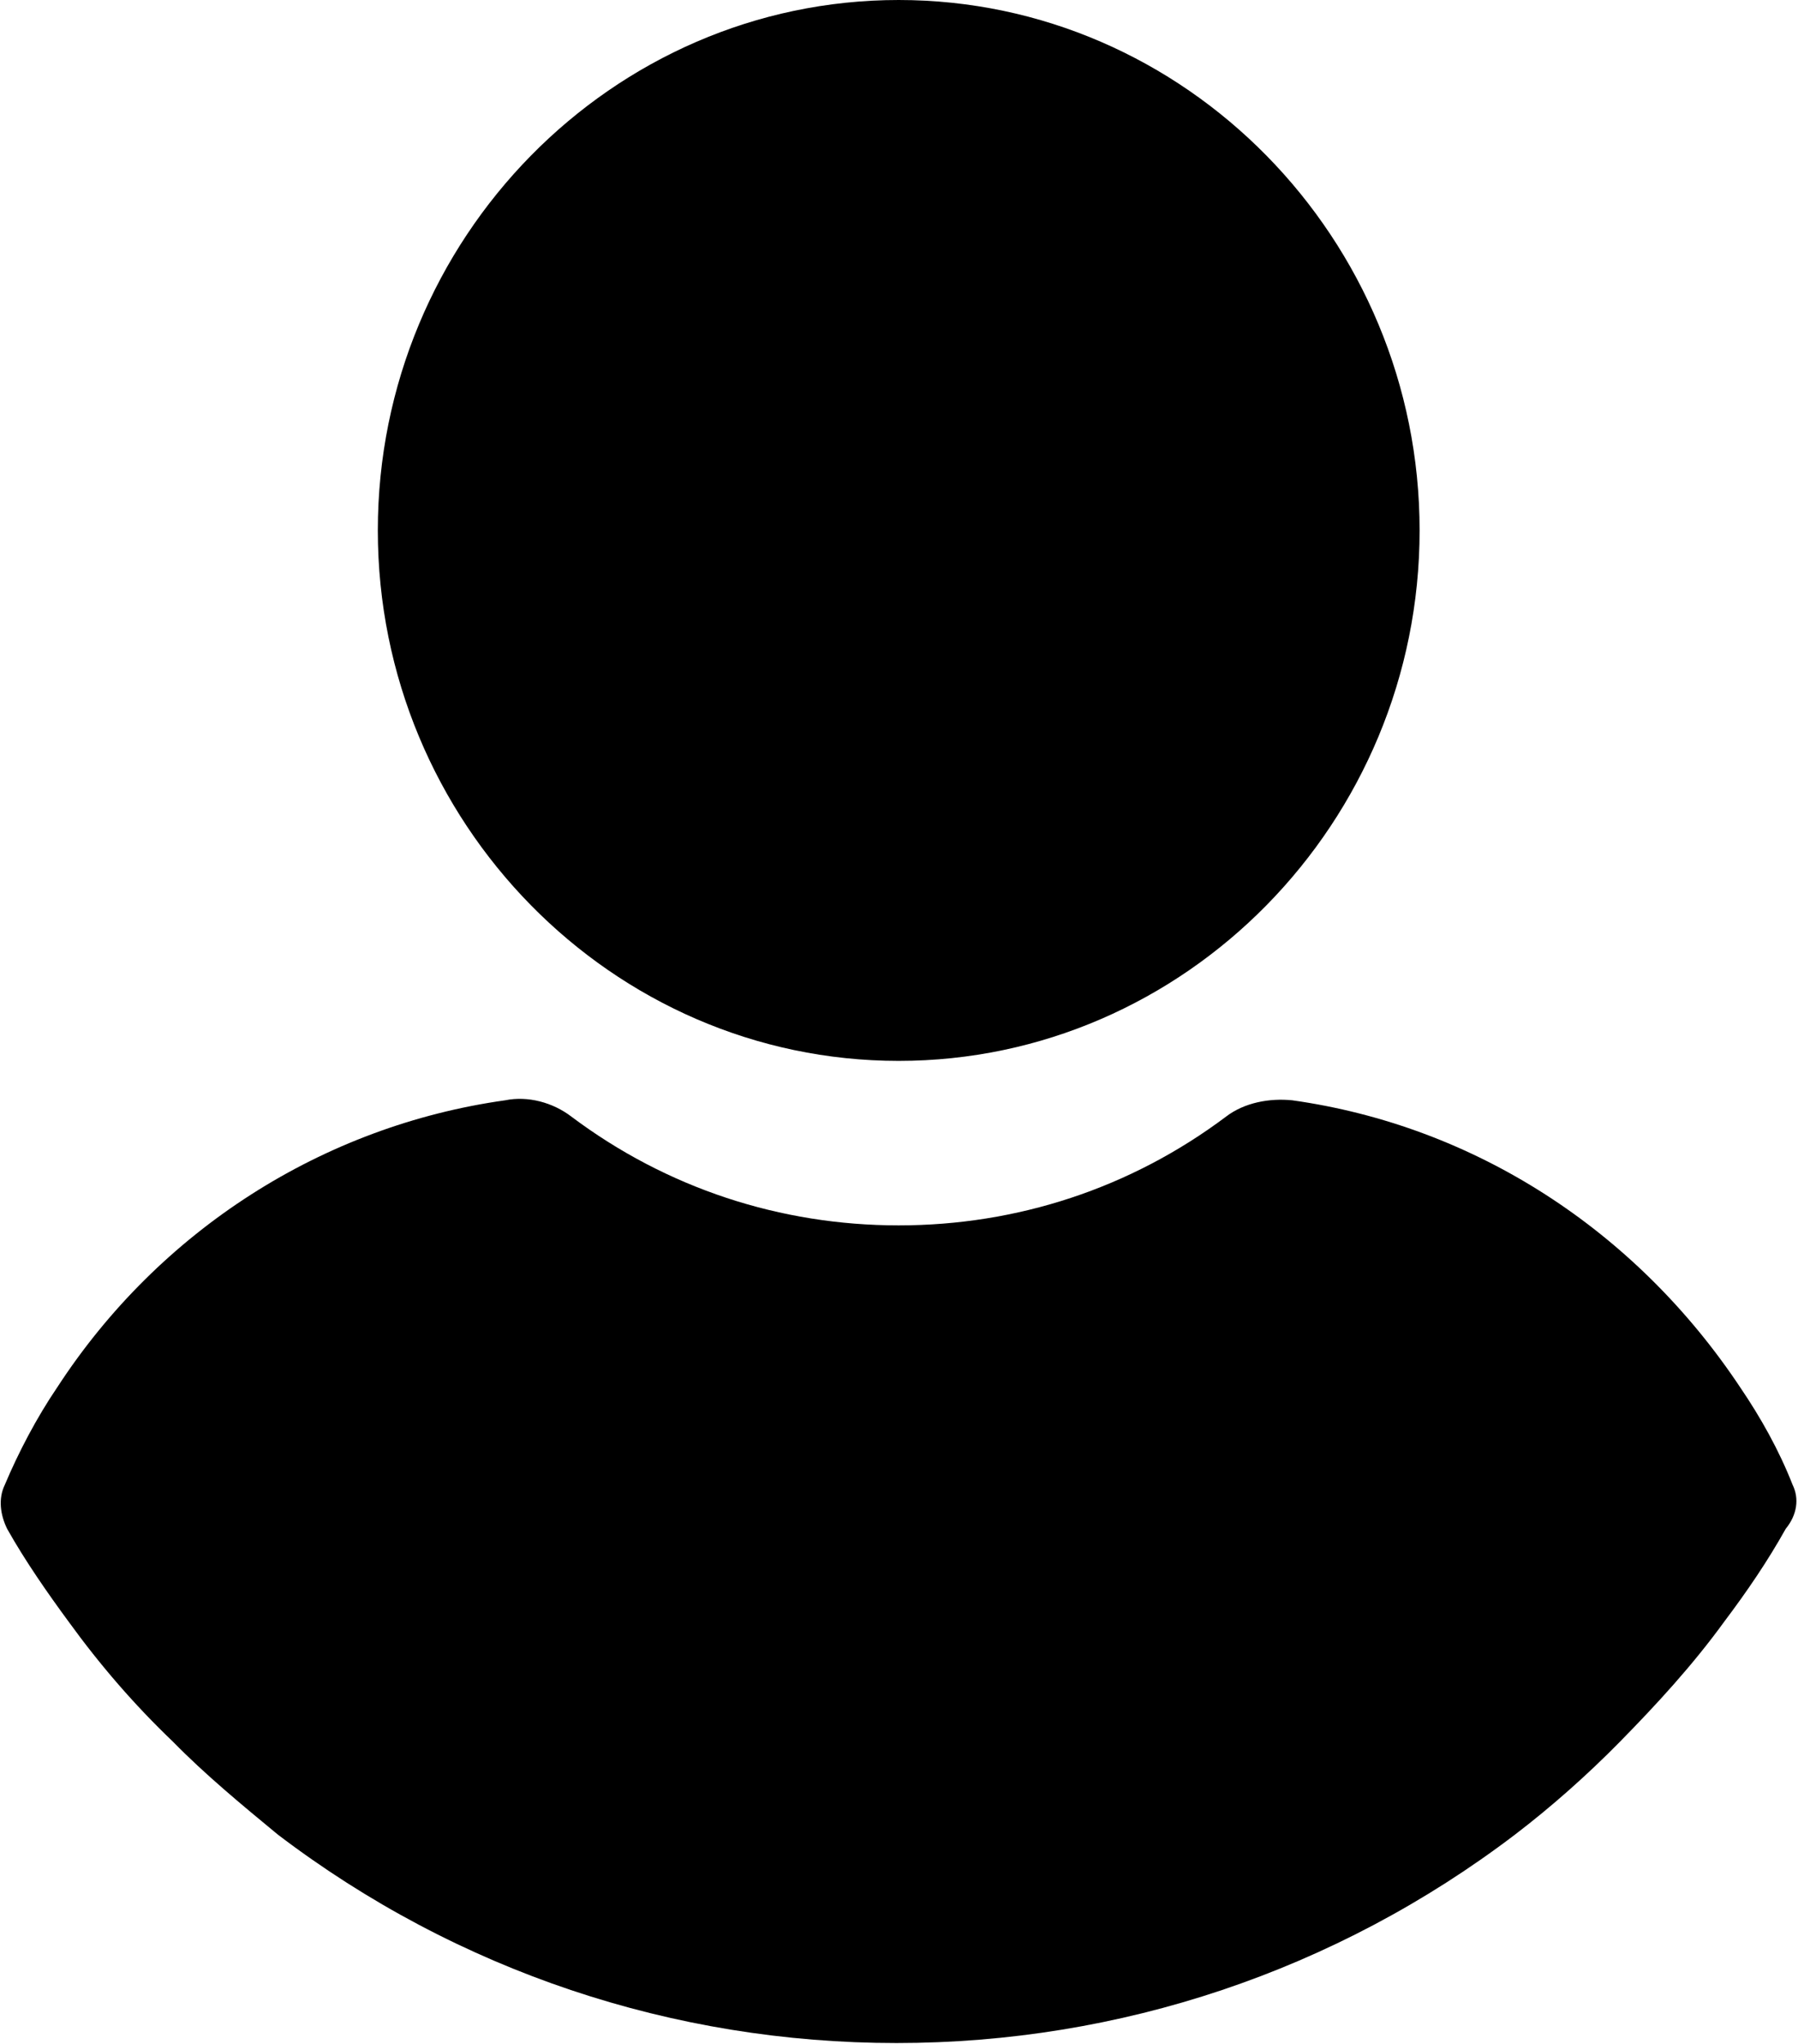 <?xml version="1.0" encoding="UTF-8"?>
<svg width="22px" height="25px" viewBox="0 0 22 25" version="1.1" xmlns="http://www.w3.org/2000/svg" xmlns:xlink="http://www.w3.org/1999/xlink">
    <title>28C8F3FF-964B-4741-97D4-75710B166DE8</title>
    <defs>
        <filter id="filter-1">
            <feColorMatrix in="SourceGraphic" type="matrix" values="0 0 0 0 1 0 0 0 0 0.467 0 0 0 0 0 0 0 0 1 0"></feColorMatrix>
        </filter>
    </defs>
    <g id="anasayfa" stroke="none" stroke-width="1" fill="none" fill-rule="evenodd">
        <g id="709722" transform="translate(-1350, -88)" filter="url(#filter-1)">
            <g transform="translate(1350, 88)">
                <path d="M10.996,0 C7.49,0 4.623,2.918 4.623,6.488 C4.623,10.058 7.49,12.976 10.996,12.976 C14.503,12.976 17.37,10.058 17.37,6.488 C17.37,2.918 14.503,0 10.996,0 Z" id="Path" fill="#000000" fill-rule="nonzero"></path>
                <path d="M21.934,18.161 C21.767,17.736 21.544,17.339 21.294,16.971 C20.013,15.044 18.037,13.77 15.811,13.458 C15.533,13.43 15.227,13.486 15.004,13.656 C13.835,14.534 12.444,14.988 10.996,14.988 C9.549,14.988 8.158,14.534 6.989,13.656 C6.766,13.486 6.46,13.401 6.182,13.458 C3.955,13.77 1.952,15.044 0.699,16.971 C0.449,17.339 0.226,17.764 0.059,18.161 C-0.024,18.331 0.004,18.529 0.087,18.699 C0.31,19.096 0.588,19.493 0.838,19.833 C1.228,20.371 1.645,20.853 2.119,21.306 C2.508,21.703 2.953,22.071 3.399,22.439 C5.597,24.111 8.241,24.989 10.969,24.989 C13.696,24.989 16.34,24.111 18.538,22.439 C18.984,22.099 19.429,21.703 19.819,21.306 C20.264,20.853 20.709,20.371 21.099,19.833 C21.377,19.464 21.628,19.096 21.85,18.699 C21.989,18.529 22.017,18.331 21.934,18.161 Z" id="Path" fill="#000000" fill-rule="nonzero"></path>
            </g>
        </g>
    </g>
</svg>